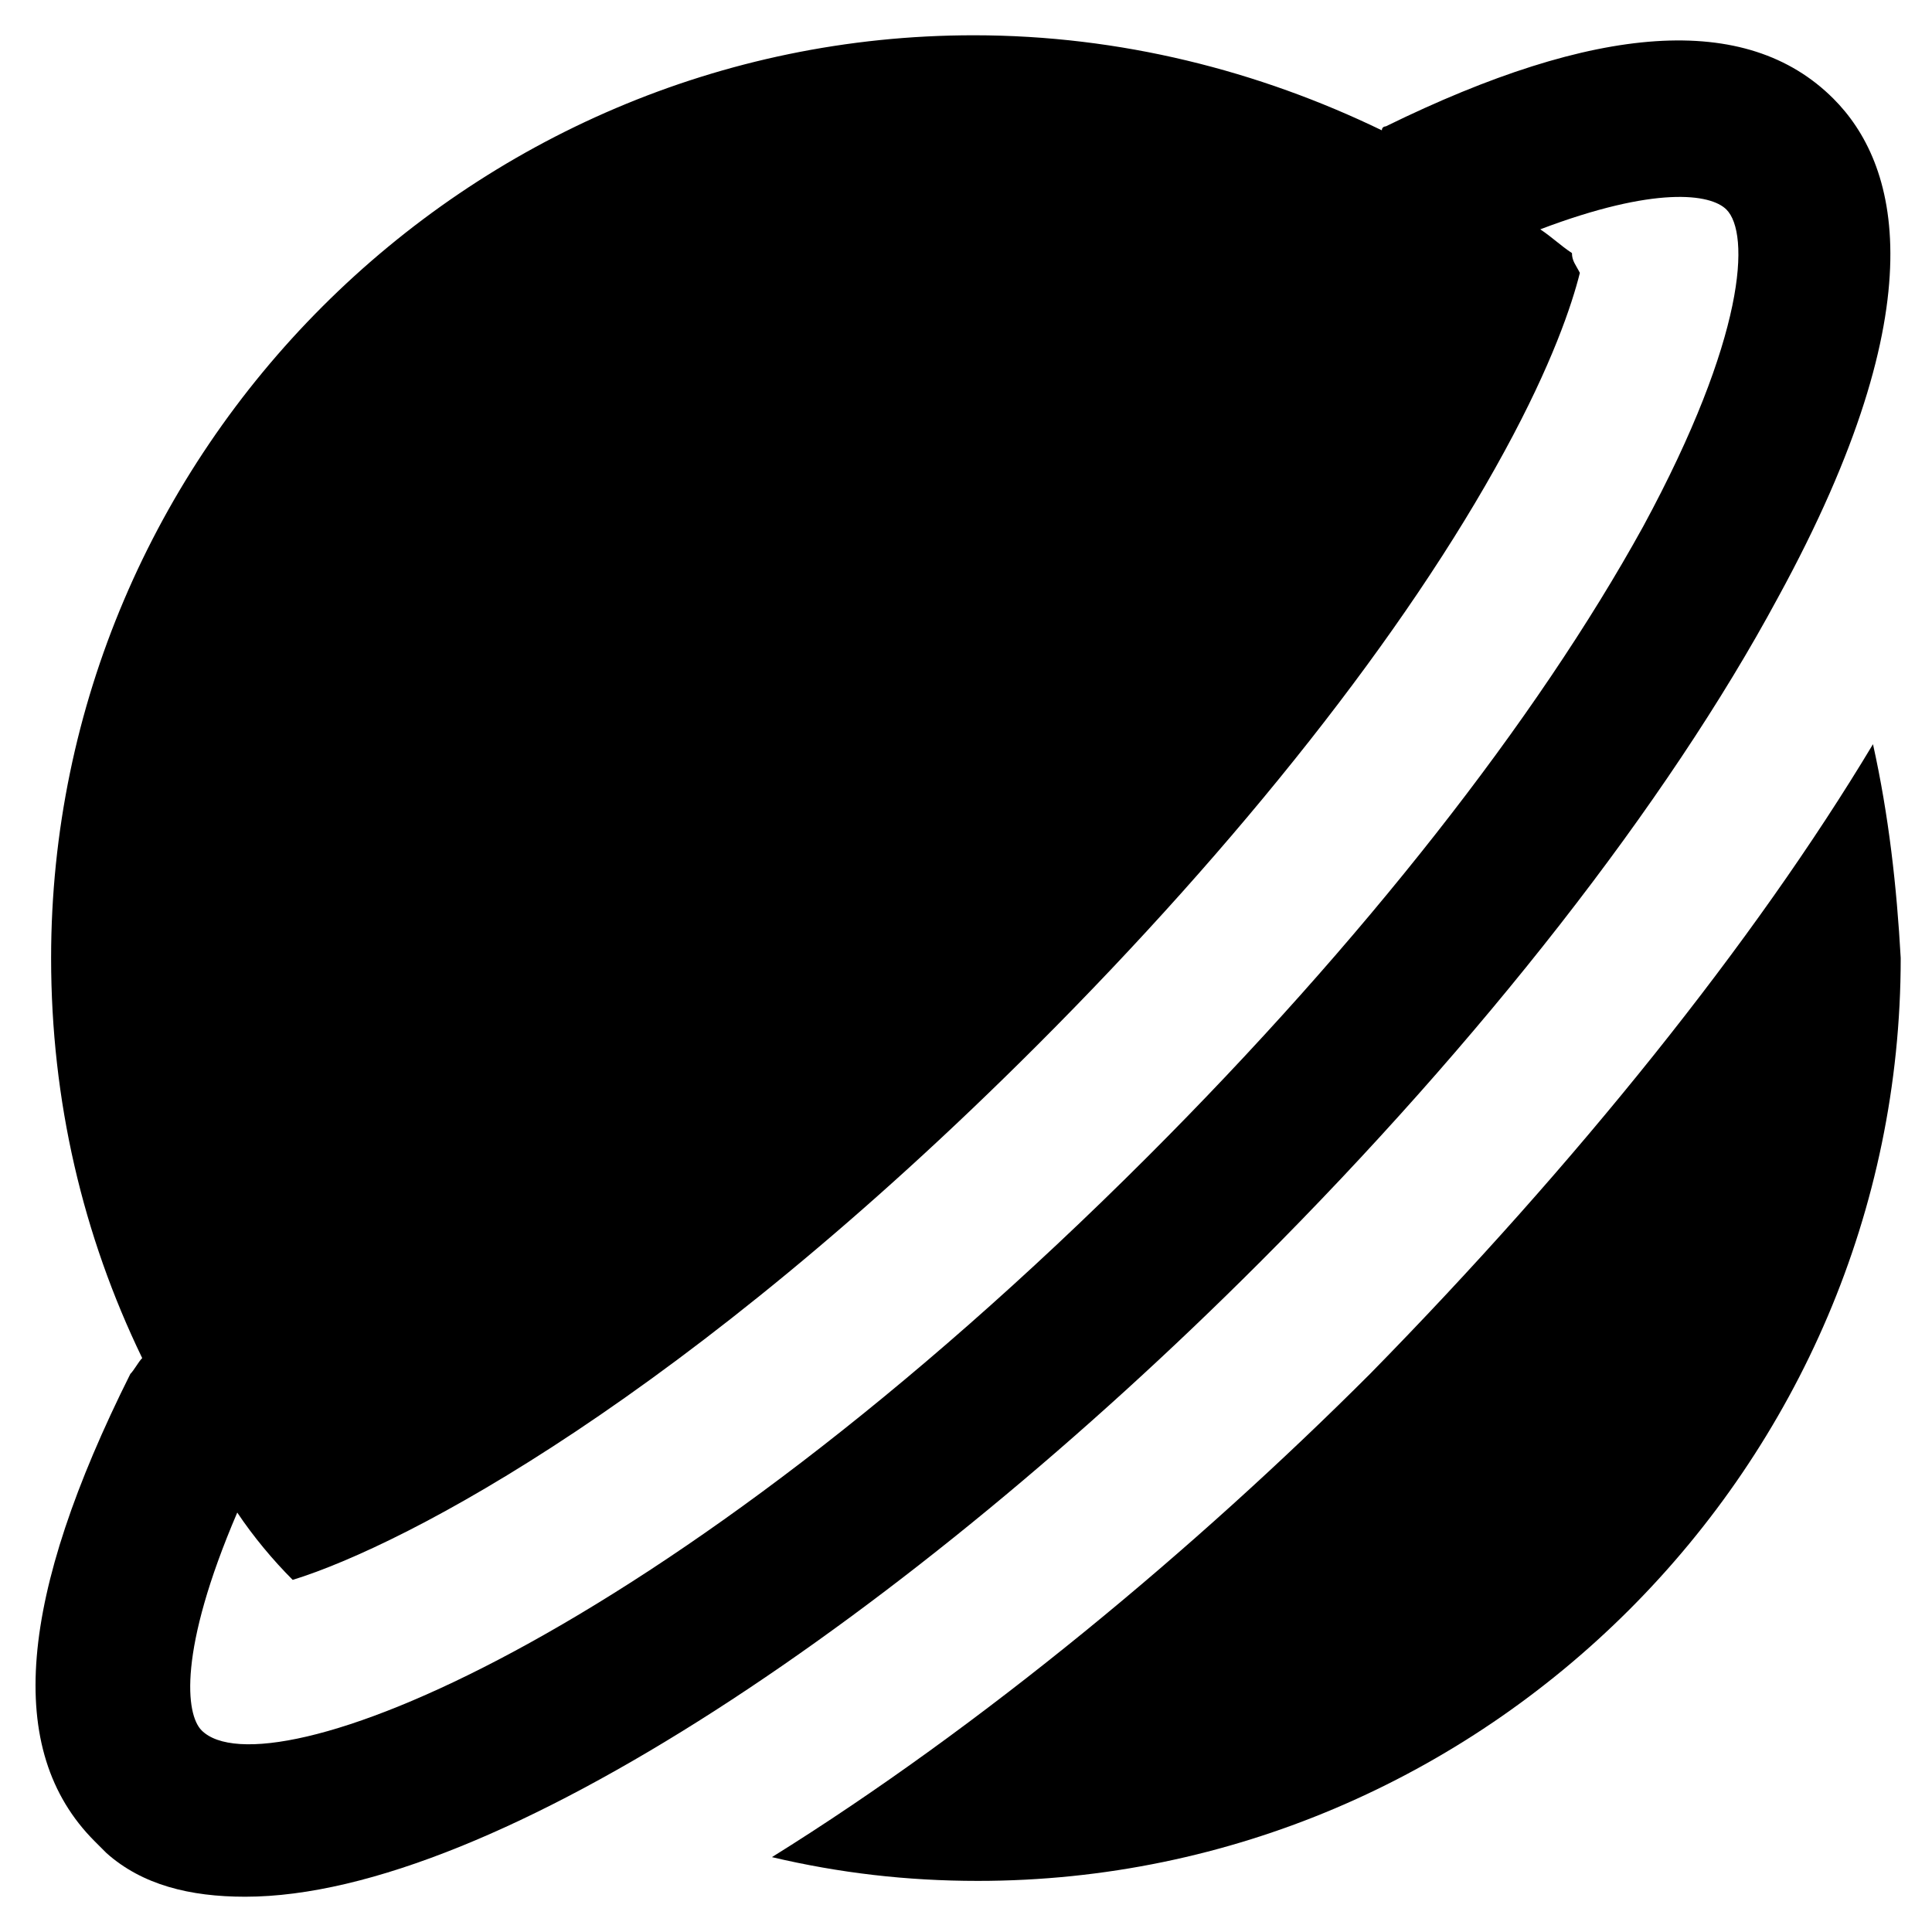 <?xml version="1.0" encoding="UTF-8"?>
<!-- Uploaded to: ICON Repo, www.svgrepo.com, Generator: ICON Repo Mixer Tools -->
<svg fill="#000000" width="800px" height="800px" version="1.1" viewBox="144 144 512 512" xmlns="http://www.w3.org/2000/svg">
 <g>
  <path d="m640.36 341.22c-31.488 52.48-78.719 111.26-133.3 166.89-46.184 46.184-102.86 93.414-158.49 128.05 17.844 4.199 35.688 6.297 54.578 6.297 134.35 0 244.56-110.21 244.56-244.56-1.051-18.891-3.152-37.785-7.348-56.676z"/>
  <path d="m477.67 478.72c58.777-58.777 108.11-121.75 137.5-176.33 43.035-78.719 31.488-115.46 14.695-132.25-23.09-23.09-62.977-19.941-118.61 7.348 0 0-1.051 0-1.051 1.051-32.539-15.742-69.273-25.191-108.11-25.191-134.34-0.004-244.55 110.21-244.55 244.55 0 37.785 8.398 73.473 24.141 106.01-1.047 1.047-2.098 3.148-3.148 4.199-29.387 58.777-33.586 99.711-9.445 123.85l3.148 3.148c9.445 8.398 22.043 11.547 36.734 11.547 66.129 0 176.34-75.574 268.7-167.94zm-280.24 123.85c-4.199-4.199-6.297-20.992 9.445-57.727 4.199 6.297 9.445 12.594 14.695 17.844 30.438-9.445 103.91-48.281 197.32-141.7 53.531-53.531 97.613-109.16 123.85-157.44 12.594-23.09 17.844-38.836 19.941-47.23-1.051-2.098-2.098-3.148-2.098-5.246-3.148-2.098-5.246-4.199-8.398-6.297 30.438-11.547 45.133-9.445 49.332-5.246 6.297 6.297 5.246 33.586-22.043 83.969-28.34 51.43-74.523 110.21-131.2 166.89-130.15 130.14-234.06 168.98-250.85 152.18z"/>
 </g>
</svg>